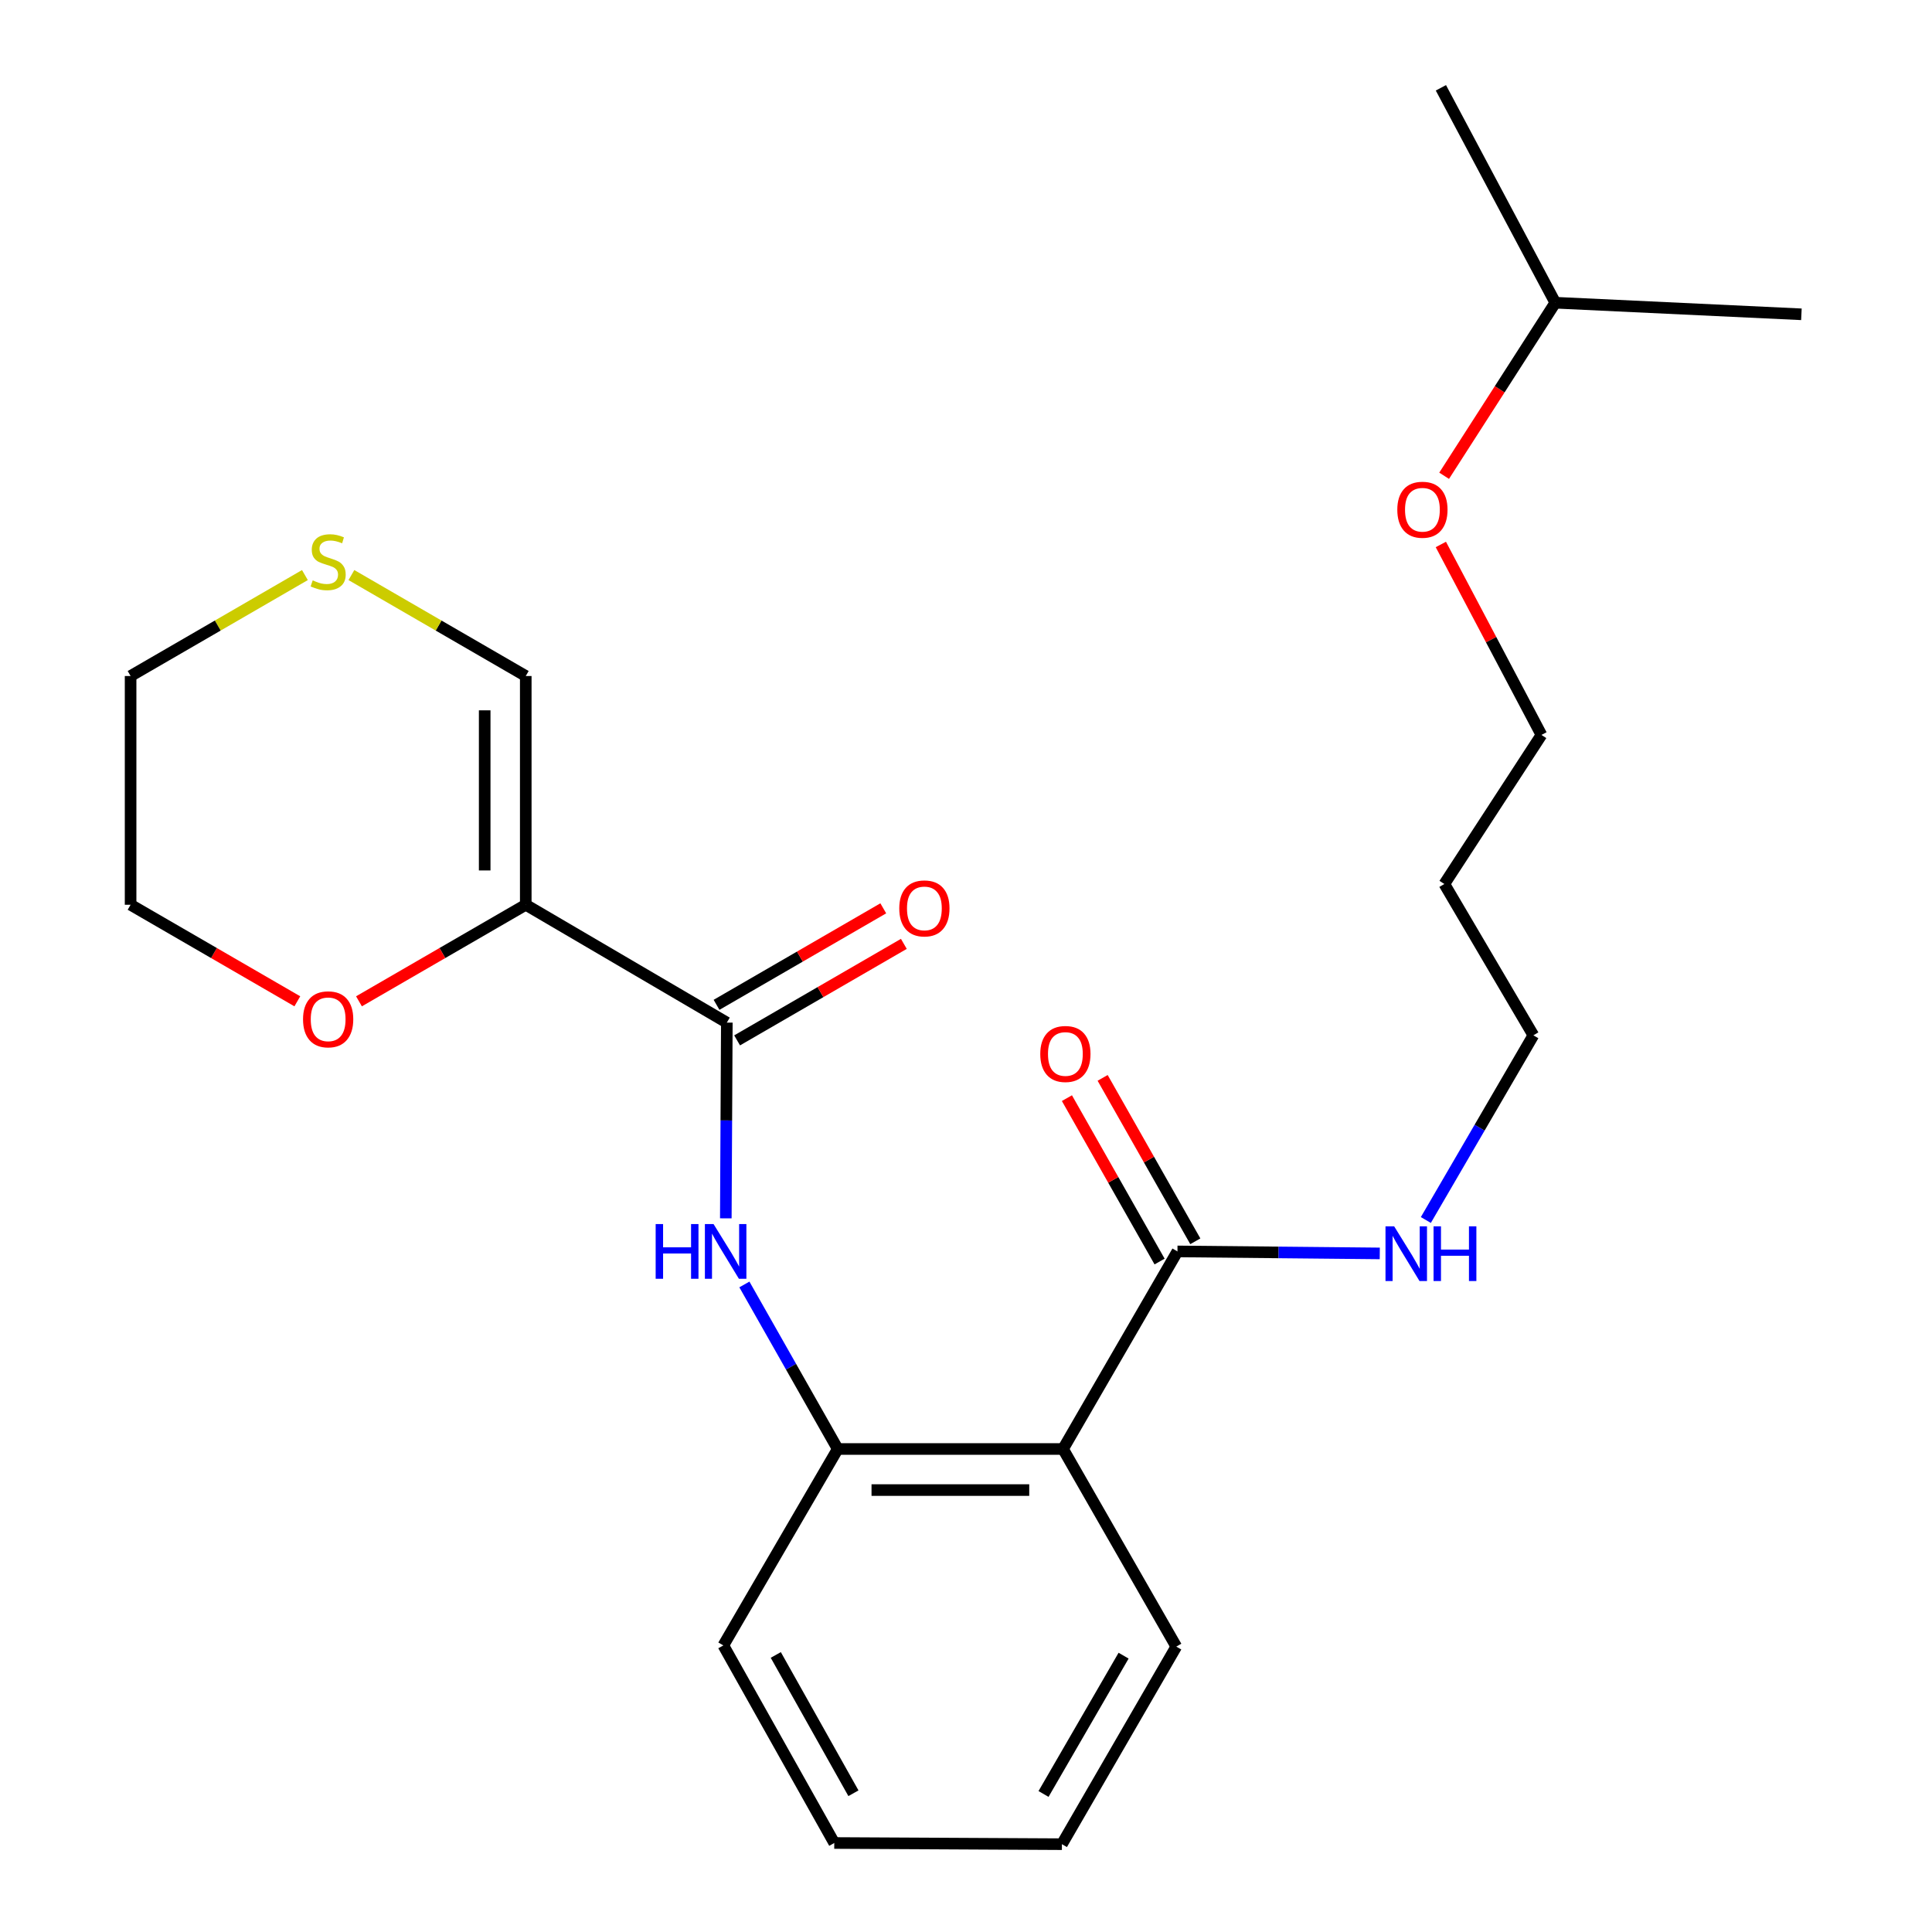 <?xml version='1.0' encoding='iso-8859-1'?>
<svg version='1.1' baseProfile='full'
              xmlns='http://www.w3.org/2000/svg'
                      xmlns:rdkit='http://www.rdkit.org/xml'
                      xmlns:xlink='http://www.w3.org/1999/xlink'
                  xml:space='preserve'
width='1000px' height='1000px' viewBox='0 0 1000 1000'>
<!-- END OF HEADER -->
<rect style='opacity:1.0;fill:#FFFFFF;stroke:none' width='1000' height='1000' x='0' y='0'> </rect>
<path class='bond-0' d='M 272.131,468.304 L 376.205,529.298' style='fill:none;fill-rule:evenodd;stroke:#000000;stroke-width:6px;stroke-linecap:butt;stroke-linejoin:miter;stroke-opacity:1' />
<path class='bond-5' d='M 272.131,468.304 L 272.131,349.906' style='fill:none;fill-rule:evenodd;stroke:#000000;stroke-width:6px;stroke-linecap:butt;stroke-linejoin:miter;stroke-opacity:1' />
<path class='bond-5' d='M 250.874,450.545 L 250.874,367.666' style='fill:none;fill-rule:evenodd;stroke:#000000;stroke-width:6px;stroke-linecap:butt;stroke-linejoin:miter;stroke-opacity:1' />
<path class='bond-6' d='M 272.131,468.304 L 228.969,493.292' style='fill:none;fill-rule:evenodd;stroke:#000000;stroke-width:6px;stroke-linecap:butt;stroke-linejoin:miter;stroke-opacity:1' />
<path class='bond-6' d='M 228.969,493.292 L 185.807,518.279' style='fill:none;fill-rule:evenodd;stroke:#FF0000;stroke-width:6px;stroke-linecap:butt;stroke-linejoin:miter;stroke-opacity:1' />
<path class='bond-2' d='M 376.205,529.298 L 375.942,579.955' style='fill:none;fill-rule:evenodd;stroke:#000000;stroke-width:6px;stroke-linecap:butt;stroke-linejoin:miter;stroke-opacity:1' />
<path class='bond-2' d='M 375.942,579.955 L 375.68,630.611' style='fill:none;fill-rule:evenodd;stroke:#0000FF;stroke-width:6px;stroke-linecap:butt;stroke-linejoin:miter;stroke-opacity:1' />
<path class='bond-8' d='M 381.529,538.497 L 424.68,513.52' style='fill:none;fill-rule:evenodd;stroke:#000000;stroke-width:6px;stroke-linecap:butt;stroke-linejoin:miter;stroke-opacity:1' />
<path class='bond-8' d='M 424.68,513.52 L 467.831,488.544' style='fill:none;fill-rule:evenodd;stroke:#FF0000;stroke-width:6px;stroke-linecap:butt;stroke-linejoin:miter;stroke-opacity:1' />
<path class='bond-8' d='M 370.881,520.1 L 414.031,495.123' style='fill:none;fill-rule:evenodd;stroke:#000000;stroke-width:6px;stroke-linecap:butt;stroke-linejoin:miter;stroke-opacity:1' />
<path class='bond-8' d='M 414.031,495.123 L 457.182,470.147' style='fill:none;fill-rule:evenodd;stroke:#FF0000;stroke-width:6px;stroke-linecap:butt;stroke-linejoin:miter;stroke-opacity:1' />
<path class='bond-1' d='M 550.224,749.999 L 433.609,749.999' style='fill:none;fill-rule:evenodd;stroke:#000000;stroke-width:6px;stroke-linecap:butt;stroke-linejoin:miter;stroke-opacity:1' />
<path class='bond-1' d='M 532.732,771.256 L 451.101,771.256' style='fill:none;fill-rule:evenodd;stroke:#000000;stroke-width:6px;stroke-linecap:butt;stroke-linejoin:miter;stroke-opacity:1' />
<path class='bond-4' d='M 550.224,749.999 L 609.447,647.732' style='fill:none;fill-rule:evenodd;stroke:#000000;stroke-width:6px;stroke-linecap:butt;stroke-linejoin:miter;stroke-opacity:1' />
<path class='bond-11' d='M 550.224,749.999 L 608.845,852.278' style='fill:none;fill-rule:evenodd;stroke:#000000;stroke-width:6px;stroke-linecap:butt;stroke-linejoin:miter;stroke-opacity:1' />
<path class='bond-3' d='M 385.292,664.832 L 409.45,707.416' style='fill:none;fill-rule:evenodd;stroke:#0000FF;stroke-width:6px;stroke-linecap:butt;stroke-linejoin:miter;stroke-opacity:1' />
<path class='bond-3' d='M 409.45,707.416 L 433.609,749.999' style='fill:none;fill-rule:evenodd;stroke:#000000;stroke-width:6px;stroke-linecap:butt;stroke-linejoin:miter;stroke-opacity:1' />
<path class='bond-13' d='M 433.609,749.999 L 374.398,851.664' style='fill:none;fill-rule:evenodd;stroke:#000000;stroke-width:6px;stroke-linecap:butt;stroke-linejoin:miter;stroke-opacity:1' />
<path class='bond-9' d='M 618.692,642.489 L 594.708,600.199' style='fill:none;fill-rule:evenodd;stroke:#000000;stroke-width:6px;stroke-linecap:butt;stroke-linejoin:miter;stroke-opacity:1' />
<path class='bond-9' d='M 594.708,600.199 L 570.724,557.91' style='fill:none;fill-rule:evenodd;stroke:#FF0000;stroke-width:6px;stroke-linecap:butt;stroke-linejoin:miter;stroke-opacity:1' />
<path class='bond-9' d='M 600.202,652.975 L 576.218,610.686' style='fill:none;fill-rule:evenodd;stroke:#000000;stroke-width:6px;stroke-linecap:butt;stroke-linejoin:miter;stroke-opacity:1' />
<path class='bond-9' d='M 576.218,610.686 L 552.234,568.396' style='fill:none;fill-rule:evenodd;stroke:#FF0000;stroke-width:6px;stroke-linecap:butt;stroke-linejoin:miter;stroke-opacity:1' />
<path class='bond-10' d='M 609.447,647.732 L 661.808,648.249' style='fill:none;fill-rule:evenodd;stroke:#000000;stroke-width:6px;stroke-linecap:butt;stroke-linejoin:miter;stroke-opacity:1' />
<path class='bond-10' d='M 661.808,648.249 L 714.168,648.766' style='fill:none;fill-rule:evenodd;stroke:#0000FF;stroke-width:6px;stroke-linecap:butt;stroke-linejoin:miter;stroke-opacity:1' />
<path class='bond-7' d='M 272.131,349.906 L 227.009,323.779' style='fill:none;fill-rule:evenodd;stroke:#000000;stroke-width:6px;stroke-linecap:butt;stroke-linejoin:miter;stroke-opacity:1' />
<path class='bond-7' d='M 227.009,323.779 L 181.887,297.652' style='fill:none;fill-rule:evenodd;stroke:#CCCC00;stroke-width:6px;stroke-linecap:butt;stroke-linejoin:miter;stroke-opacity:1' />
<path class='bond-16' d='M 153.898,518.277 L 110.747,493.291' style='fill:none;fill-rule:evenodd;stroke:#FF0000;stroke-width:6px;stroke-linecap:butt;stroke-linejoin:miter;stroke-opacity:1' />
<path class='bond-16' d='M 110.747,493.291 L 67.597,468.304' style='fill:none;fill-rule:evenodd;stroke:#000000;stroke-width:6px;stroke-linecap:butt;stroke-linejoin:miter;stroke-opacity:1' />
<path class='bond-24' d='M 157.818,297.653 L 112.707,323.779' style='fill:none;fill-rule:evenodd;stroke:#CCCC00;stroke-width:6px;stroke-linecap:butt;stroke-linejoin:miter;stroke-opacity:1' />
<path class='bond-24' d='M 112.707,323.779 L 67.597,349.906' style='fill:none;fill-rule:evenodd;stroke:#000000;stroke-width:6px;stroke-linecap:butt;stroke-linejoin:miter;stroke-opacity:1' />
<path class='bond-17' d='M 738.016,631.472 L 765.843,583.674' style='fill:none;fill-rule:evenodd;stroke:#0000FF;stroke-width:6px;stroke-linecap:butt;stroke-linejoin:miter;stroke-opacity:1' />
<path class='bond-17' d='M 765.843,583.674 L 793.67,535.876' style='fill:none;fill-rule:evenodd;stroke:#000000;stroke-width:6px;stroke-linecap:butt;stroke-linejoin:miter;stroke-opacity:1' />
<path class='bond-25' d='M 608.845,852.278 L 549.646,954.545' style='fill:none;fill-rule:evenodd;stroke:#000000;stroke-width:6px;stroke-linecap:butt;stroke-linejoin:miter;stroke-opacity:1' />
<path class='bond-25' d='M 581.568,856.969 L 540.129,928.556' style='fill:none;fill-rule:evenodd;stroke:#000000;stroke-width:6px;stroke-linecap:butt;stroke-linejoin:miter;stroke-opacity:1' />
<path class='bond-12' d='M 747.59,457.558 L 793.67,535.876' style='fill:none;fill-rule:evenodd;stroke:#000000;stroke-width:6px;stroke-linecap:butt;stroke-linejoin:miter;stroke-opacity:1' />
<path class='bond-18' d='M 747.59,457.558 L 797.85,380.397' style='fill:none;fill-rule:evenodd;stroke:#000000;stroke-width:6px;stroke-linecap:butt;stroke-linejoin:miter;stroke-opacity:1' />
<path class='bond-23' d='M 374.398,851.664 L 431.814,953.931' style='fill:none;fill-rule:evenodd;stroke:#000000;stroke-width:6px;stroke-linecap:butt;stroke-linejoin:miter;stroke-opacity:1' />
<path class='bond-23' d='M 401.545,856.598 L 441.737,928.185' style='fill:none;fill-rule:evenodd;stroke:#000000;stroke-width:6px;stroke-linecap:butt;stroke-linejoin:miter;stroke-opacity:1' />
<path class='bond-14' d='M 745.78,281.816 L 771.815,331.107' style='fill:none;fill-rule:evenodd;stroke:#FF0000;stroke-width:6px;stroke-linecap:butt;stroke-linejoin:miter;stroke-opacity:1' />
<path class='bond-14' d='M 771.815,331.107 L 797.85,380.397' style='fill:none;fill-rule:evenodd;stroke:#000000;stroke-width:6px;stroke-linecap:butt;stroke-linejoin:miter;stroke-opacity:1' />
<path class='bond-19' d='M 747.483,246.257 L 776.251,201.471' style='fill:none;fill-rule:evenodd;stroke:#FF0000;stroke-width:6px;stroke-linecap:butt;stroke-linejoin:miter;stroke-opacity:1' />
<path class='bond-19' d='M 776.251,201.471 L 805.018,156.685' style='fill:none;fill-rule:evenodd;stroke:#000000;stroke-width:6px;stroke-linecap:butt;stroke-linejoin:miter;stroke-opacity:1' />
<path class='bond-15' d='M 67.597,349.906 L 67.597,468.304' style='fill:none;fill-rule:evenodd;stroke:#000000;stroke-width:6px;stroke-linecap:butt;stroke-linejoin:miter;stroke-opacity:1' />
<path class='bond-21' d='M 805.018,156.685 L 745.807,45.455' style='fill:none;fill-rule:evenodd;stroke:#000000;stroke-width:6px;stroke-linecap:butt;stroke-linejoin:miter;stroke-opacity:1' />
<path class='bond-22' d='M 805.018,156.685 L 932.403,162.684' style='fill:none;fill-rule:evenodd;stroke:#000000;stroke-width:6px;stroke-linecap:butt;stroke-linejoin:miter;stroke-opacity:1' />
<path class='bond-20' d='M 549.646,954.545 L 431.814,953.931' style='fill:none;fill-rule:evenodd;stroke:#000000;stroke-width:6px;stroke-linecap:butt;stroke-linejoin:miter;stroke-opacity:1' />
<path  class='atom-3' d='M 339.371 633.572
L 343.211 633.572
L 343.211 645.612
L 357.691 645.612
L 357.691 633.572
L 361.531 633.572
L 361.531 661.892
L 357.691 661.892
L 357.691 648.812
L 343.211 648.812
L 343.211 661.892
L 339.371 661.892
L 339.371 633.572
' fill='#0000FF'/>
<path  class='atom-3' d='M 369.331 633.572
L 378.611 648.572
Q 379.531 650.052, 381.011 652.732
Q 382.491 655.412, 382.571 655.572
L 382.571 633.572
L 386.331 633.572
L 386.331 661.892
L 382.451 661.892
L 372.491 645.492
Q 371.331 643.572, 370.091 641.372
Q 368.891 639.172, 368.531 638.492
L 368.531 661.892
L 364.851 661.892
L 364.851 633.572
L 369.331 633.572
' fill='#0000FF'/>
<path  class='atom-7' d='M 156.852 527.595
Q 156.852 520.795, 160.212 516.995
Q 163.572 513.195, 169.852 513.195
Q 176.132 513.195, 179.492 516.995
Q 182.852 520.795, 182.852 527.595
Q 182.852 534.475, 179.452 538.395
Q 176.052 542.275, 169.852 542.275
Q 163.612 542.275, 160.212 538.395
Q 156.852 534.515, 156.852 527.595
M 169.852 539.075
Q 174.172 539.075, 176.492 536.195
Q 178.852 533.275, 178.852 527.595
Q 178.852 522.035, 176.492 519.235
Q 174.172 516.395, 169.852 516.395
Q 165.532 516.395, 163.172 519.195
Q 160.852 521.995, 160.852 527.595
Q 160.852 533.315, 163.172 536.195
Q 165.532 539.075, 169.852 539.075
' fill='#FF0000'/>
<path  class='atom-8' d='M 161.852 300.403
Q 162.172 300.523, 163.492 301.083
Q 164.812 301.643, 166.252 302.003
Q 167.732 302.323, 169.172 302.323
Q 171.852 302.323, 173.412 301.043
Q 174.972 299.723, 174.972 297.443
Q 174.972 295.883, 174.172 294.923
Q 173.412 293.963, 172.212 293.443
Q 171.012 292.923, 169.012 292.323
Q 166.492 291.563, 164.972 290.843
Q 163.492 290.123, 162.412 288.603
Q 161.372 287.083, 161.372 284.523
Q 161.372 280.963, 163.772 278.763
Q 166.212 276.563, 171.012 276.563
Q 174.292 276.563, 178.012 278.123
L 177.092 281.203
Q 173.692 279.803, 171.132 279.803
Q 168.372 279.803, 166.852 280.963
Q 165.332 282.083, 165.372 284.043
Q 165.372 285.563, 166.132 286.483
Q 166.932 287.403, 168.052 287.923
Q 169.212 288.443, 171.132 289.043
Q 173.692 289.843, 175.212 290.643
Q 176.732 291.443, 177.812 293.083
Q 178.932 294.683, 178.932 297.443
Q 178.932 301.363, 176.292 303.483
Q 173.692 305.563, 169.332 305.563
Q 166.812 305.563, 164.892 305.003
Q 163.012 304.483, 160.772 303.563
L 161.852 300.403
' fill='#CCCC00'/>
<path  class='atom-9' d='M 465.46 470.191
Q 465.46 463.391, 468.82 459.591
Q 472.18 455.791, 478.46 455.791
Q 484.74 455.791, 488.1 459.591
Q 491.46 463.391, 491.46 470.191
Q 491.46 477.071, 488.06 480.991
Q 484.66 484.871, 478.46 484.871
Q 472.22 484.871, 468.82 480.991
Q 465.46 477.111, 465.46 470.191
M 478.46 481.671
Q 482.78 481.671, 485.1 478.791
Q 487.46 475.871, 487.46 470.191
Q 487.46 464.631, 485.1 461.831
Q 482.78 458.991, 478.46 458.991
Q 474.14 458.991, 471.78 461.791
Q 469.46 464.591, 469.46 470.191
Q 469.46 475.911, 471.78 478.791
Q 474.14 481.671, 478.46 481.671
' fill='#FF0000'/>
<path  class='atom-10' d='M 538.441 545.533
Q 538.441 538.733, 541.801 534.933
Q 545.161 531.133, 551.441 531.133
Q 557.721 531.133, 561.081 534.933
Q 564.441 538.733, 564.441 545.533
Q 564.441 552.413, 561.041 556.333
Q 557.641 560.213, 551.441 560.213
Q 545.201 560.213, 541.801 556.333
Q 538.441 552.453, 538.441 545.533
M 551.441 557.013
Q 555.761 557.013, 558.081 554.133
Q 560.441 551.213, 560.441 545.533
Q 560.441 539.973, 558.081 537.173
Q 555.761 534.333, 551.441 534.333
Q 547.121 534.333, 544.761 537.133
Q 542.441 539.933, 542.441 545.533
Q 542.441 551.253, 544.761 554.133
Q 547.121 557.013, 551.441 557.013
' fill='#FF0000'/>
<path  class='atom-11' d='M 721.609 634.741
L 730.889 649.741
Q 731.809 651.221, 733.289 653.901
Q 734.769 656.581, 734.849 656.741
L 734.849 634.741
L 738.609 634.741
L 738.609 663.061
L 734.729 663.061
L 724.769 646.661
Q 723.609 644.741, 722.369 642.541
Q 721.169 640.341, 720.809 639.661
L 720.809 663.061
L 717.129 663.061
L 717.129 634.741
L 721.609 634.741
' fill='#0000FF'/>
<path  class='atom-11' d='M 742.009 634.741
L 745.849 634.741
L 745.849 646.781
L 760.329 646.781
L 760.329 634.741
L 764.169 634.741
L 764.169 663.061
L 760.329 663.061
L 760.329 649.981
L 745.849 649.981
L 745.849 663.061
L 742.009 663.061
L 742.009 634.741
' fill='#0000FF'/>
<path  class='atom-15' d='M 723.242 263.838
Q 723.242 257.038, 726.602 253.238
Q 729.962 249.438, 736.242 249.438
Q 742.522 249.438, 745.882 253.238
Q 749.242 257.038, 749.242 263.838
Q 749.242 270.718, 745.842 274.638
Q 742.442 278.518, 736.242 278.518
Q 730.002 278.518, 726.602 274.638
Q 723.242 270.758, 723.242 263.838
M 736.242 275.318
Q 740.562 275.318, 742.882 272.438
Q 745.242 269.518, 745.242 263.838
Q 745.242 258.278, 742.882 255.478
Q 740.562 252.638, 736.242 252.638
Q 731.922 252.638, 729.562 255.438
Q 727.242 258.238, 727.242 263.838
Q 727.242 269.558, 729.562 272.438
Q 731.922 275.318, 736.242 275.318
' fill='#FF0000'/>
</svg>
